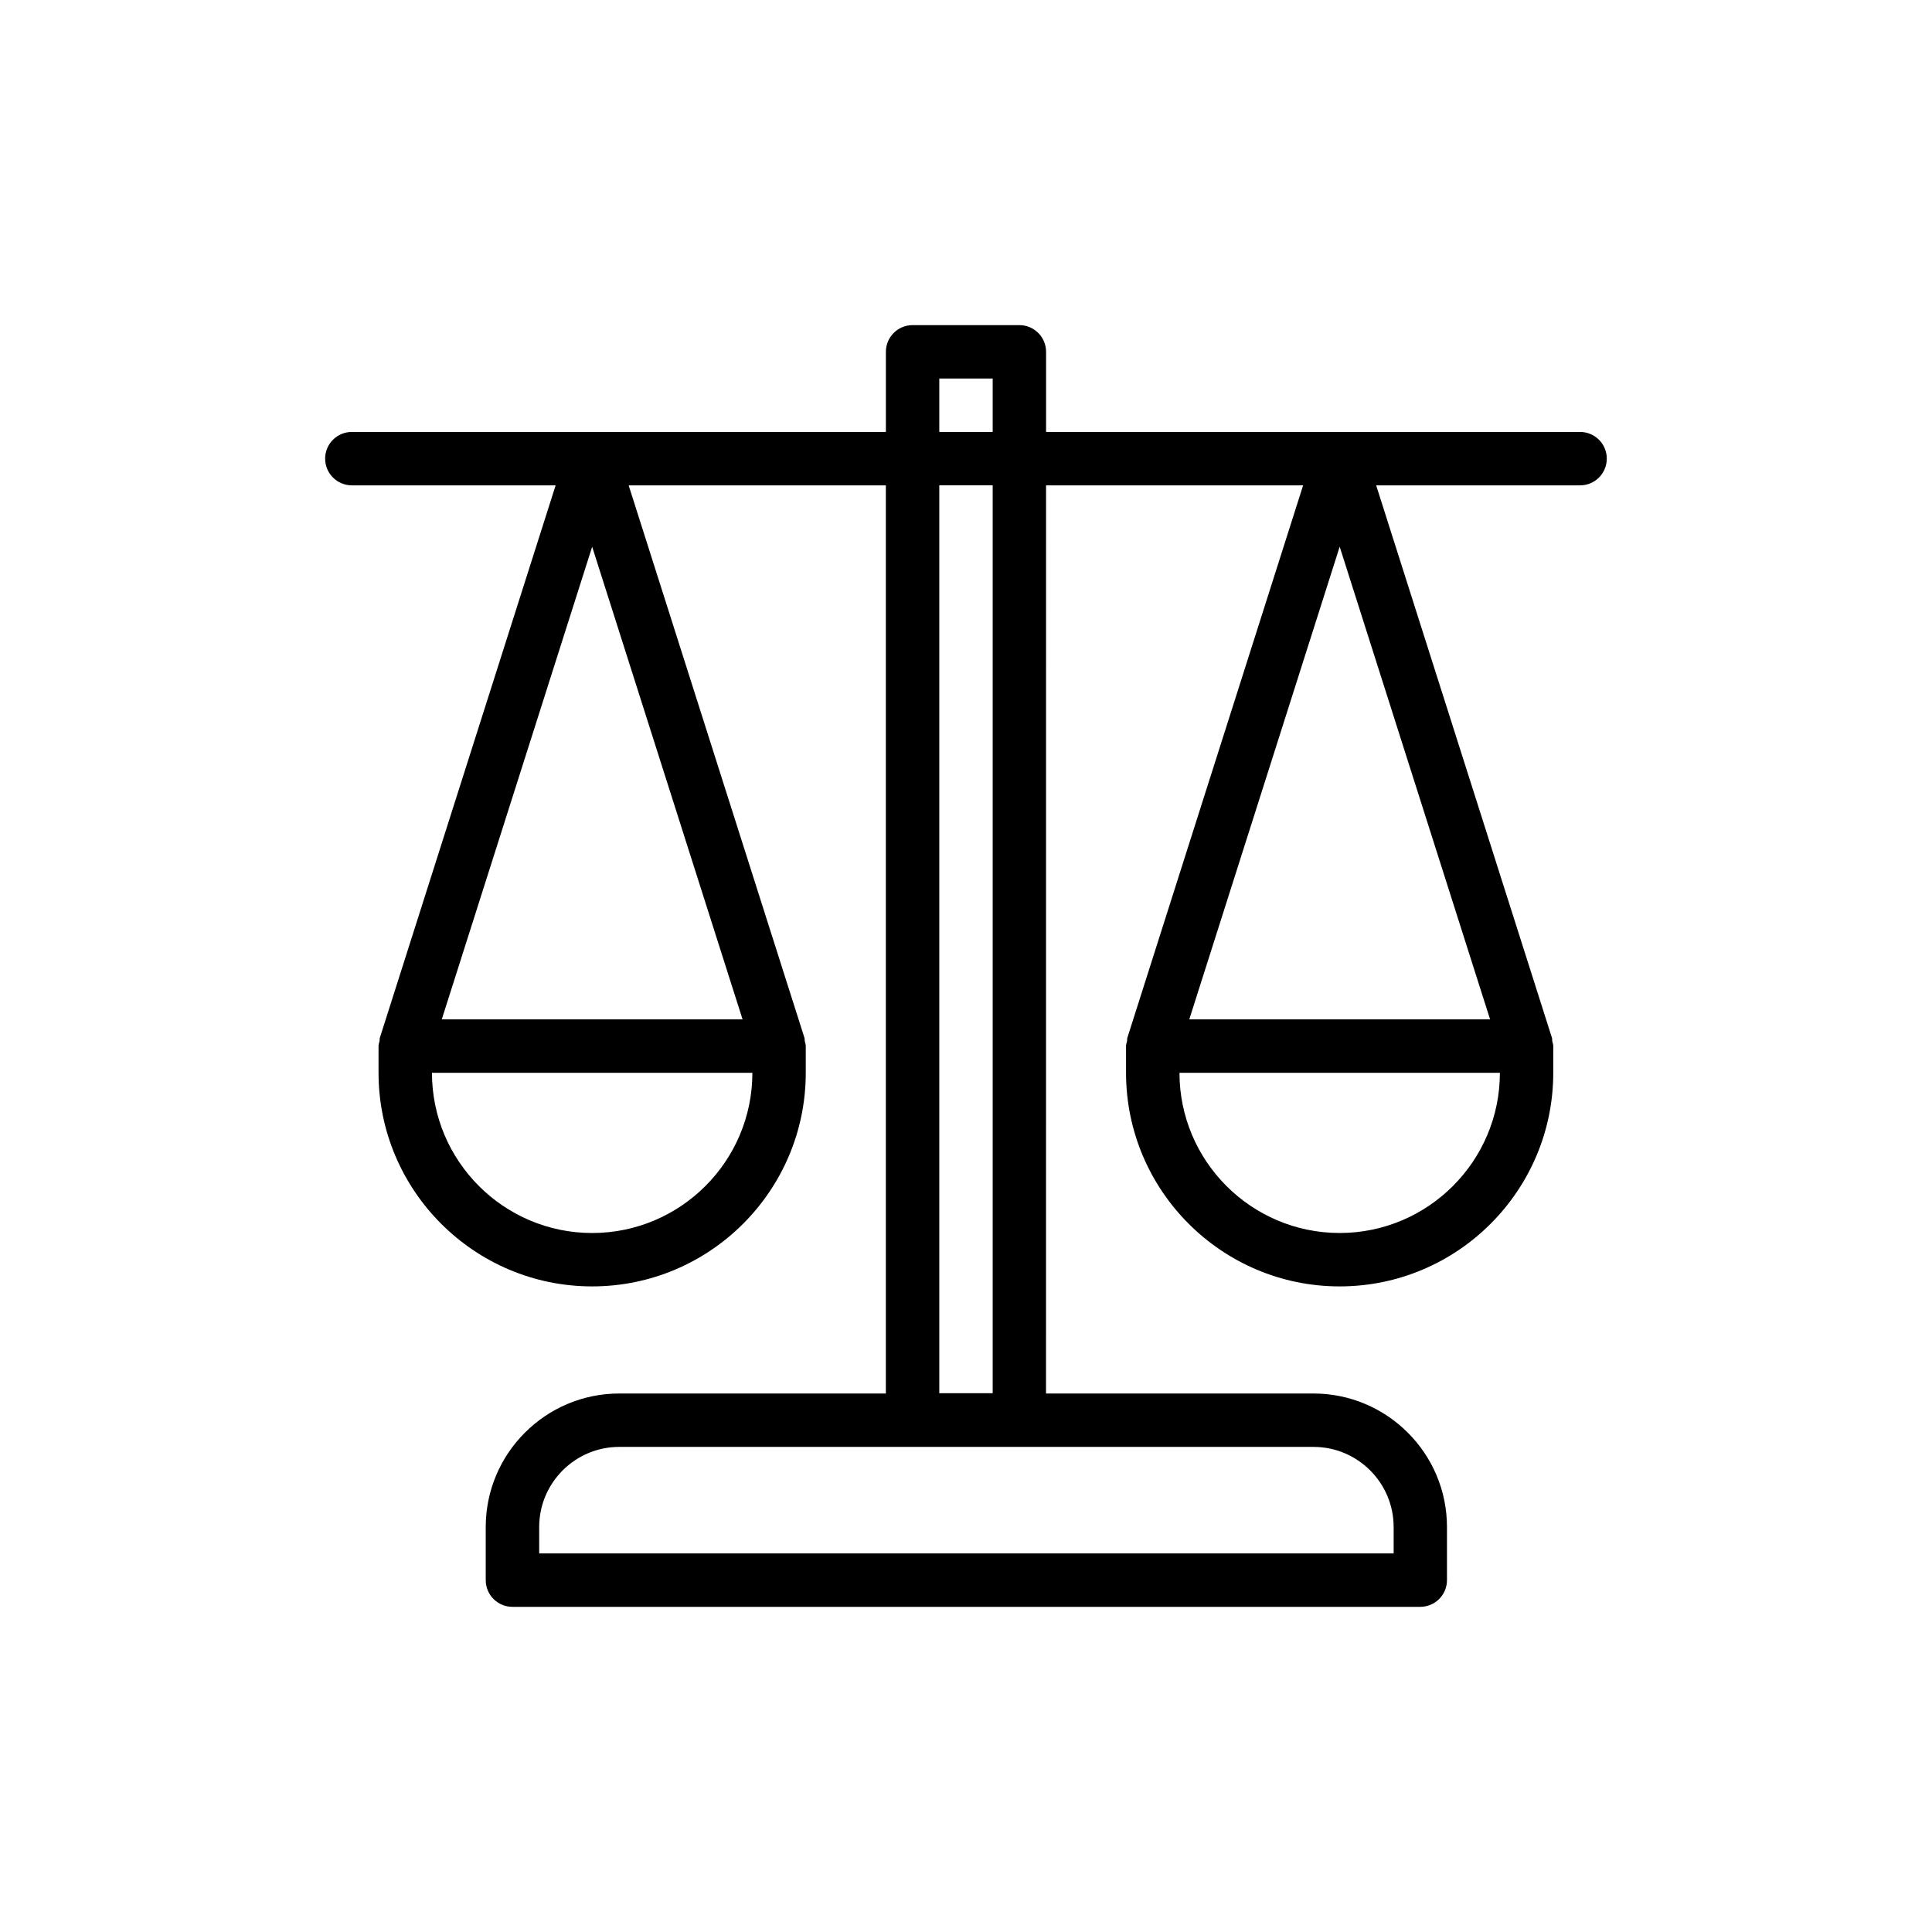 <?xml version="1.0" encoding="UTF-8"?>
<!-- Uploaded to: SVG Repo, www.svgrepo.com, Generator: SVG Repo Mixer Tools -->
<svg fill="#000000" width="800px" height="800px" version="1.1" viewBox="144 144 512 512" xmlns="http://www.w3.org/2000/svg">
 <path d="m562.75 258.47h-141.53v-21.23c0-3.906-3.164-7.078-7.074-7.078h-28.305c-3.91 0-7.074 3.168-7.074 7.078v21.23h-141.53c-3.91 0-7.074 3.168-7.074 7.074s3.164 7.078 7.074 7.078h54.008l-46.598 146.46c-0.082 0.254-0.004 0.516-0.055 0.777-0.094 0.457-0.277 0.883-0.277 1.367v7.074c0 31.215 25.395 56.609 56.609 56.609 31.215 0 56.609-25.395 56.609-56.609v-7.074c0-0.484-0.184-0.906-0.273-1.363-0.051-0.258 0.023-0.523-0.059-0.781l-46.602-146.46h68.16v240.67h-70.652c-19.508 0-35.383 15.875-35.383 35.383v14.078c0 3.91 3.164 7.074 7.074 7.074h240.59c3.91 0 7.074-3.164 7.074-7.074v-14.078c0-19.508-15.875-35.383-35.383-35.383h-70.875l0.012-240.67h68.125l-46.598 146.46c-0.082 0.254-0.004 0.52-0.059 0.781-0.094 0.457-0.273 0.879-0.273 1.363v7.074c0 31.215 25.395 56.609 56.609 56.609s56.609-25.395 56.609-56.609v-7.074c0-0.484-0.184-0.906-0.273-1.363-0.051-0.258 0.023-0.523-0.059-0.781l-46.598-146.46h54.043c3.91 0 7.074-3.168 7.074-7.078 0-3.906-3.164-7.074-7.074-7.074zm-261.82 212.29c-23.414 0-42.457-19.047-42.457-42.457h84.914c0 23.41-19.043 42.457-42.457 42.457zm-39.859-56.609 39.859-125.26 39.859 125.26zm252.26 134.52v7h-226.44v-7c0-11.707 9.523-21.23 21.23-21.23l183.98 0.004c11.707 0 21.227 9.52 21.227 21.227zm-120.41-304.36h14.152v14.152h-14.152zm14.152 268.9h-14.152v-240.59h14.152zm91.957-42.457c-23.41 0-42.457-19.047-42.457-42.457h84.914c0 23.41-19.043 42.457-42.457 42.457zm-39.859-56.609 39.859-125.26 39.859 125.26z"/>
</svg>